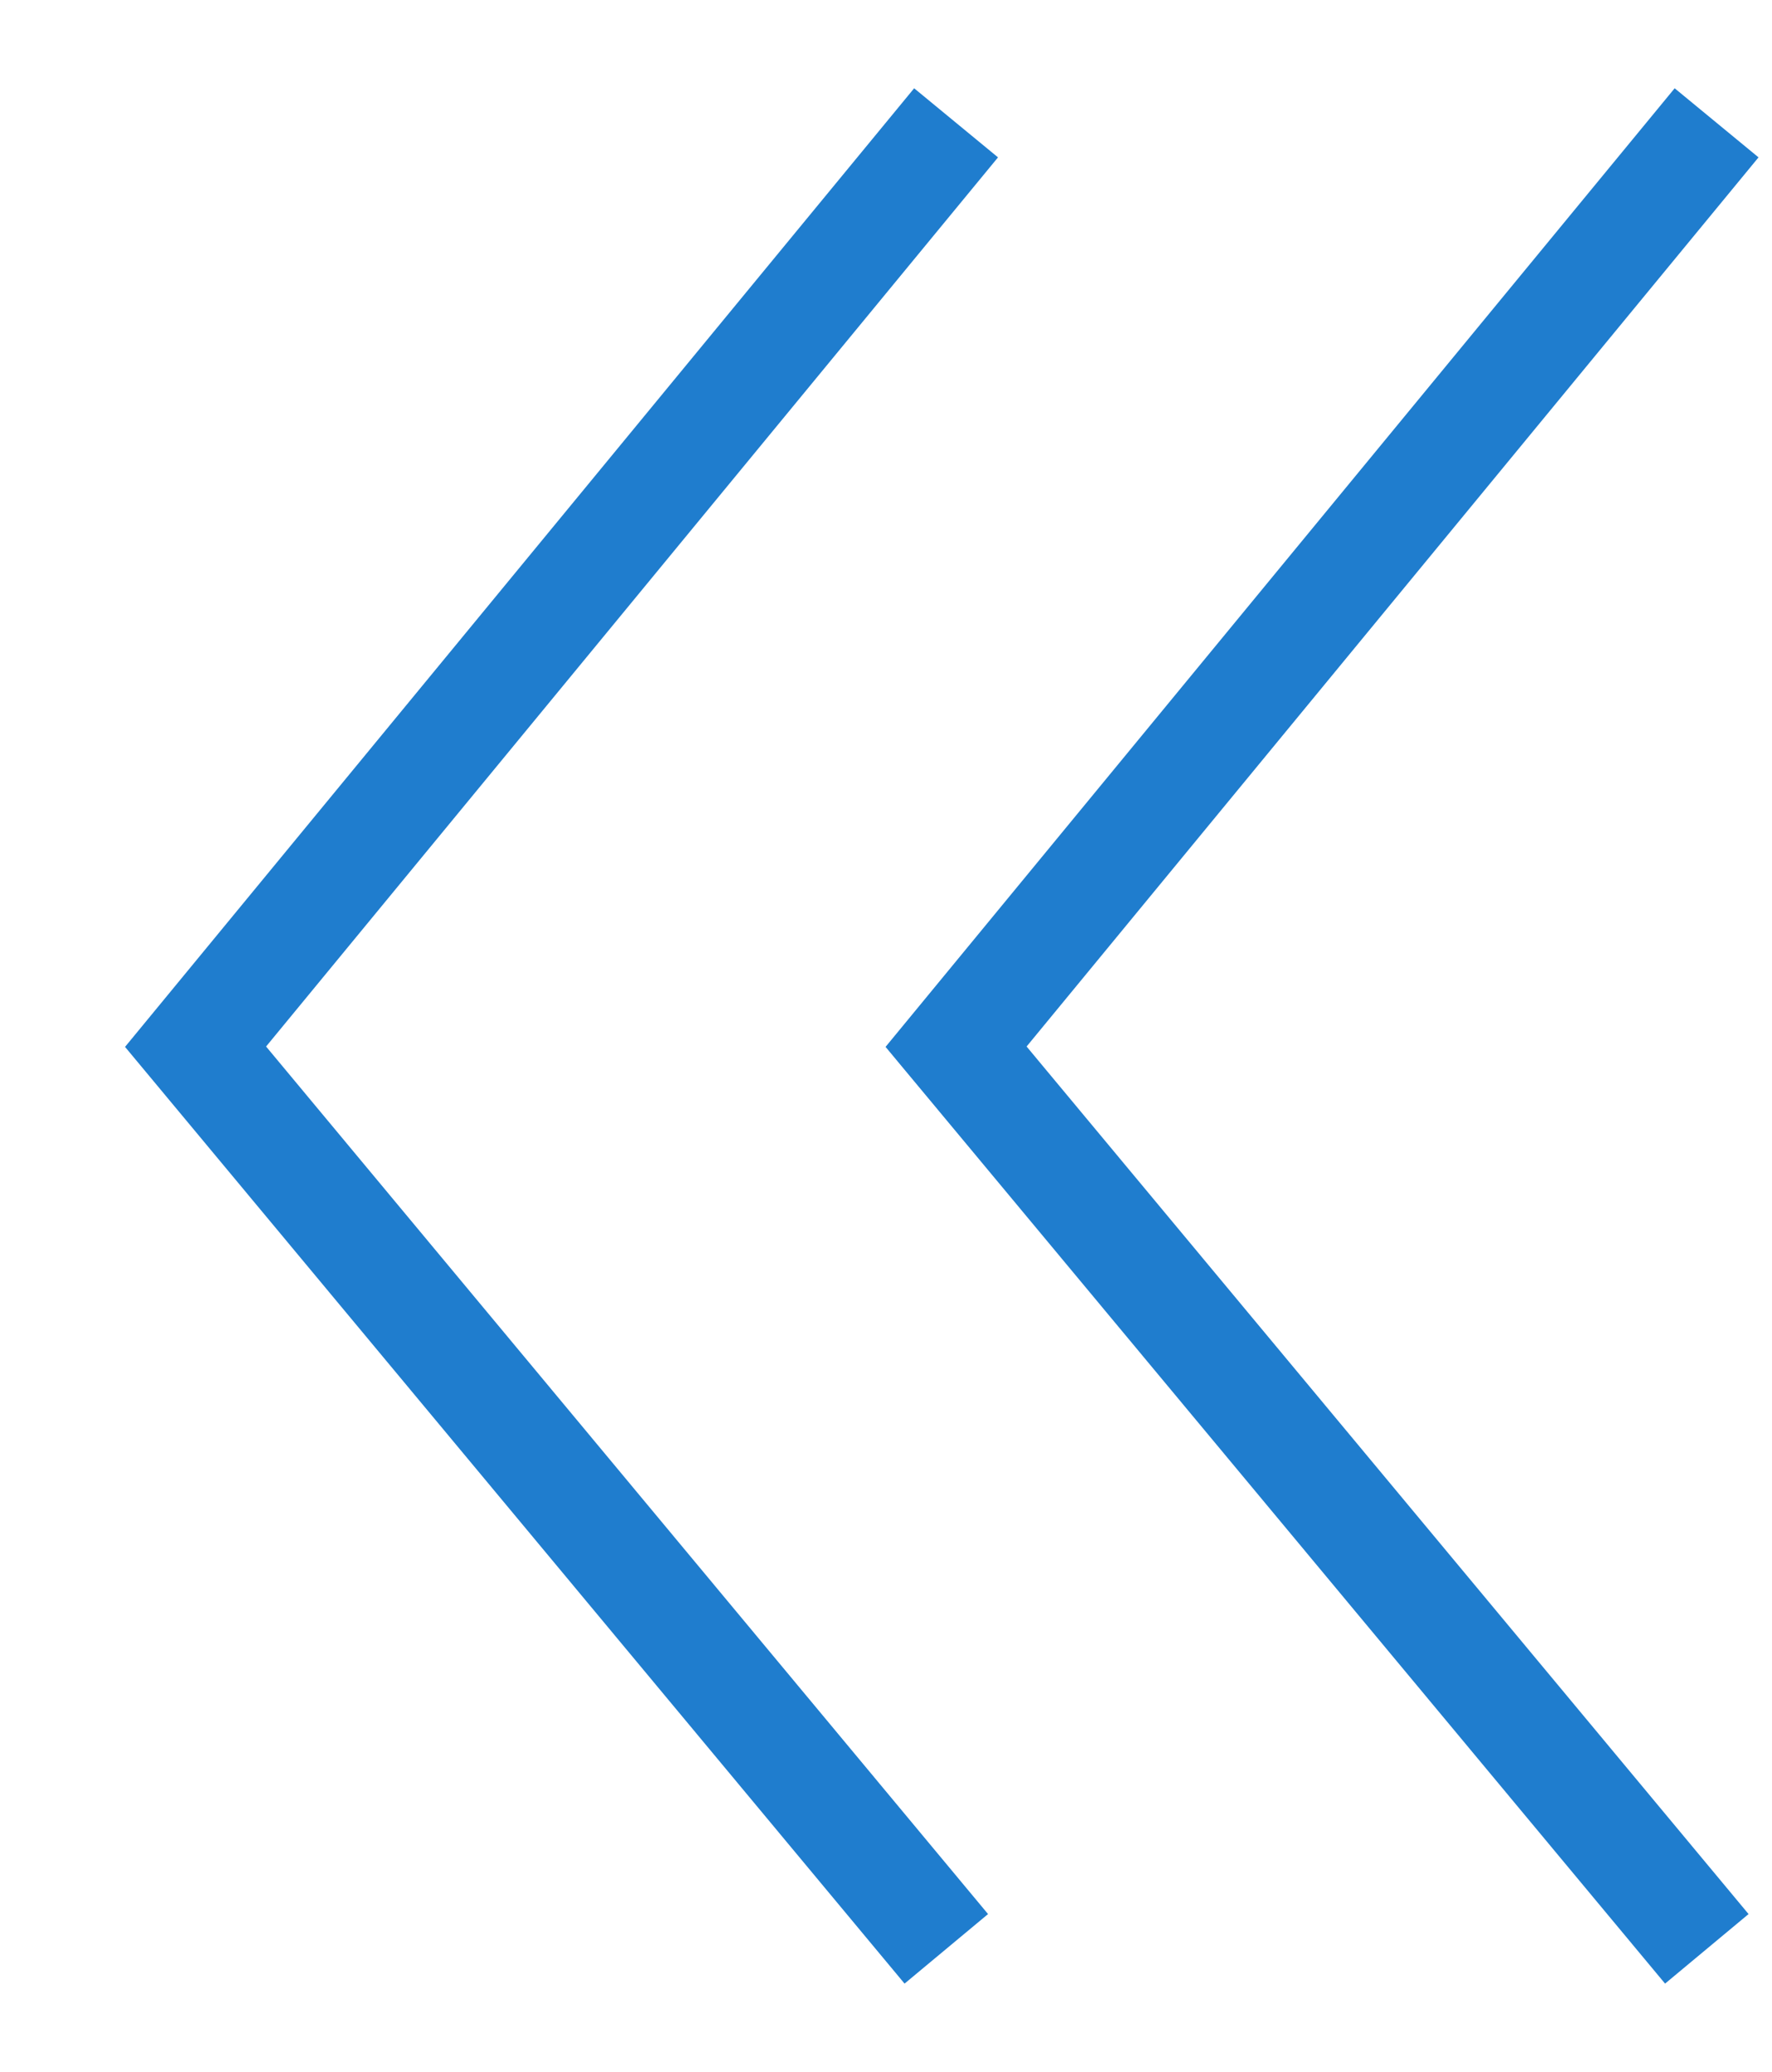 <svg height="19.06" viewBox="0 0 16.31 19.06" width="16.31" xmlns="http://www.w3.org/2000/svg"><g fill="none" stroke="#1f7dce" transform="translate(-1479 -2770.47)"><path d="m1487.8 2771.6-7 8.5 6.91 8.3"/><path d="m1494.8 2771.6-7 8.5 6.91 8.3"/></g></svg>